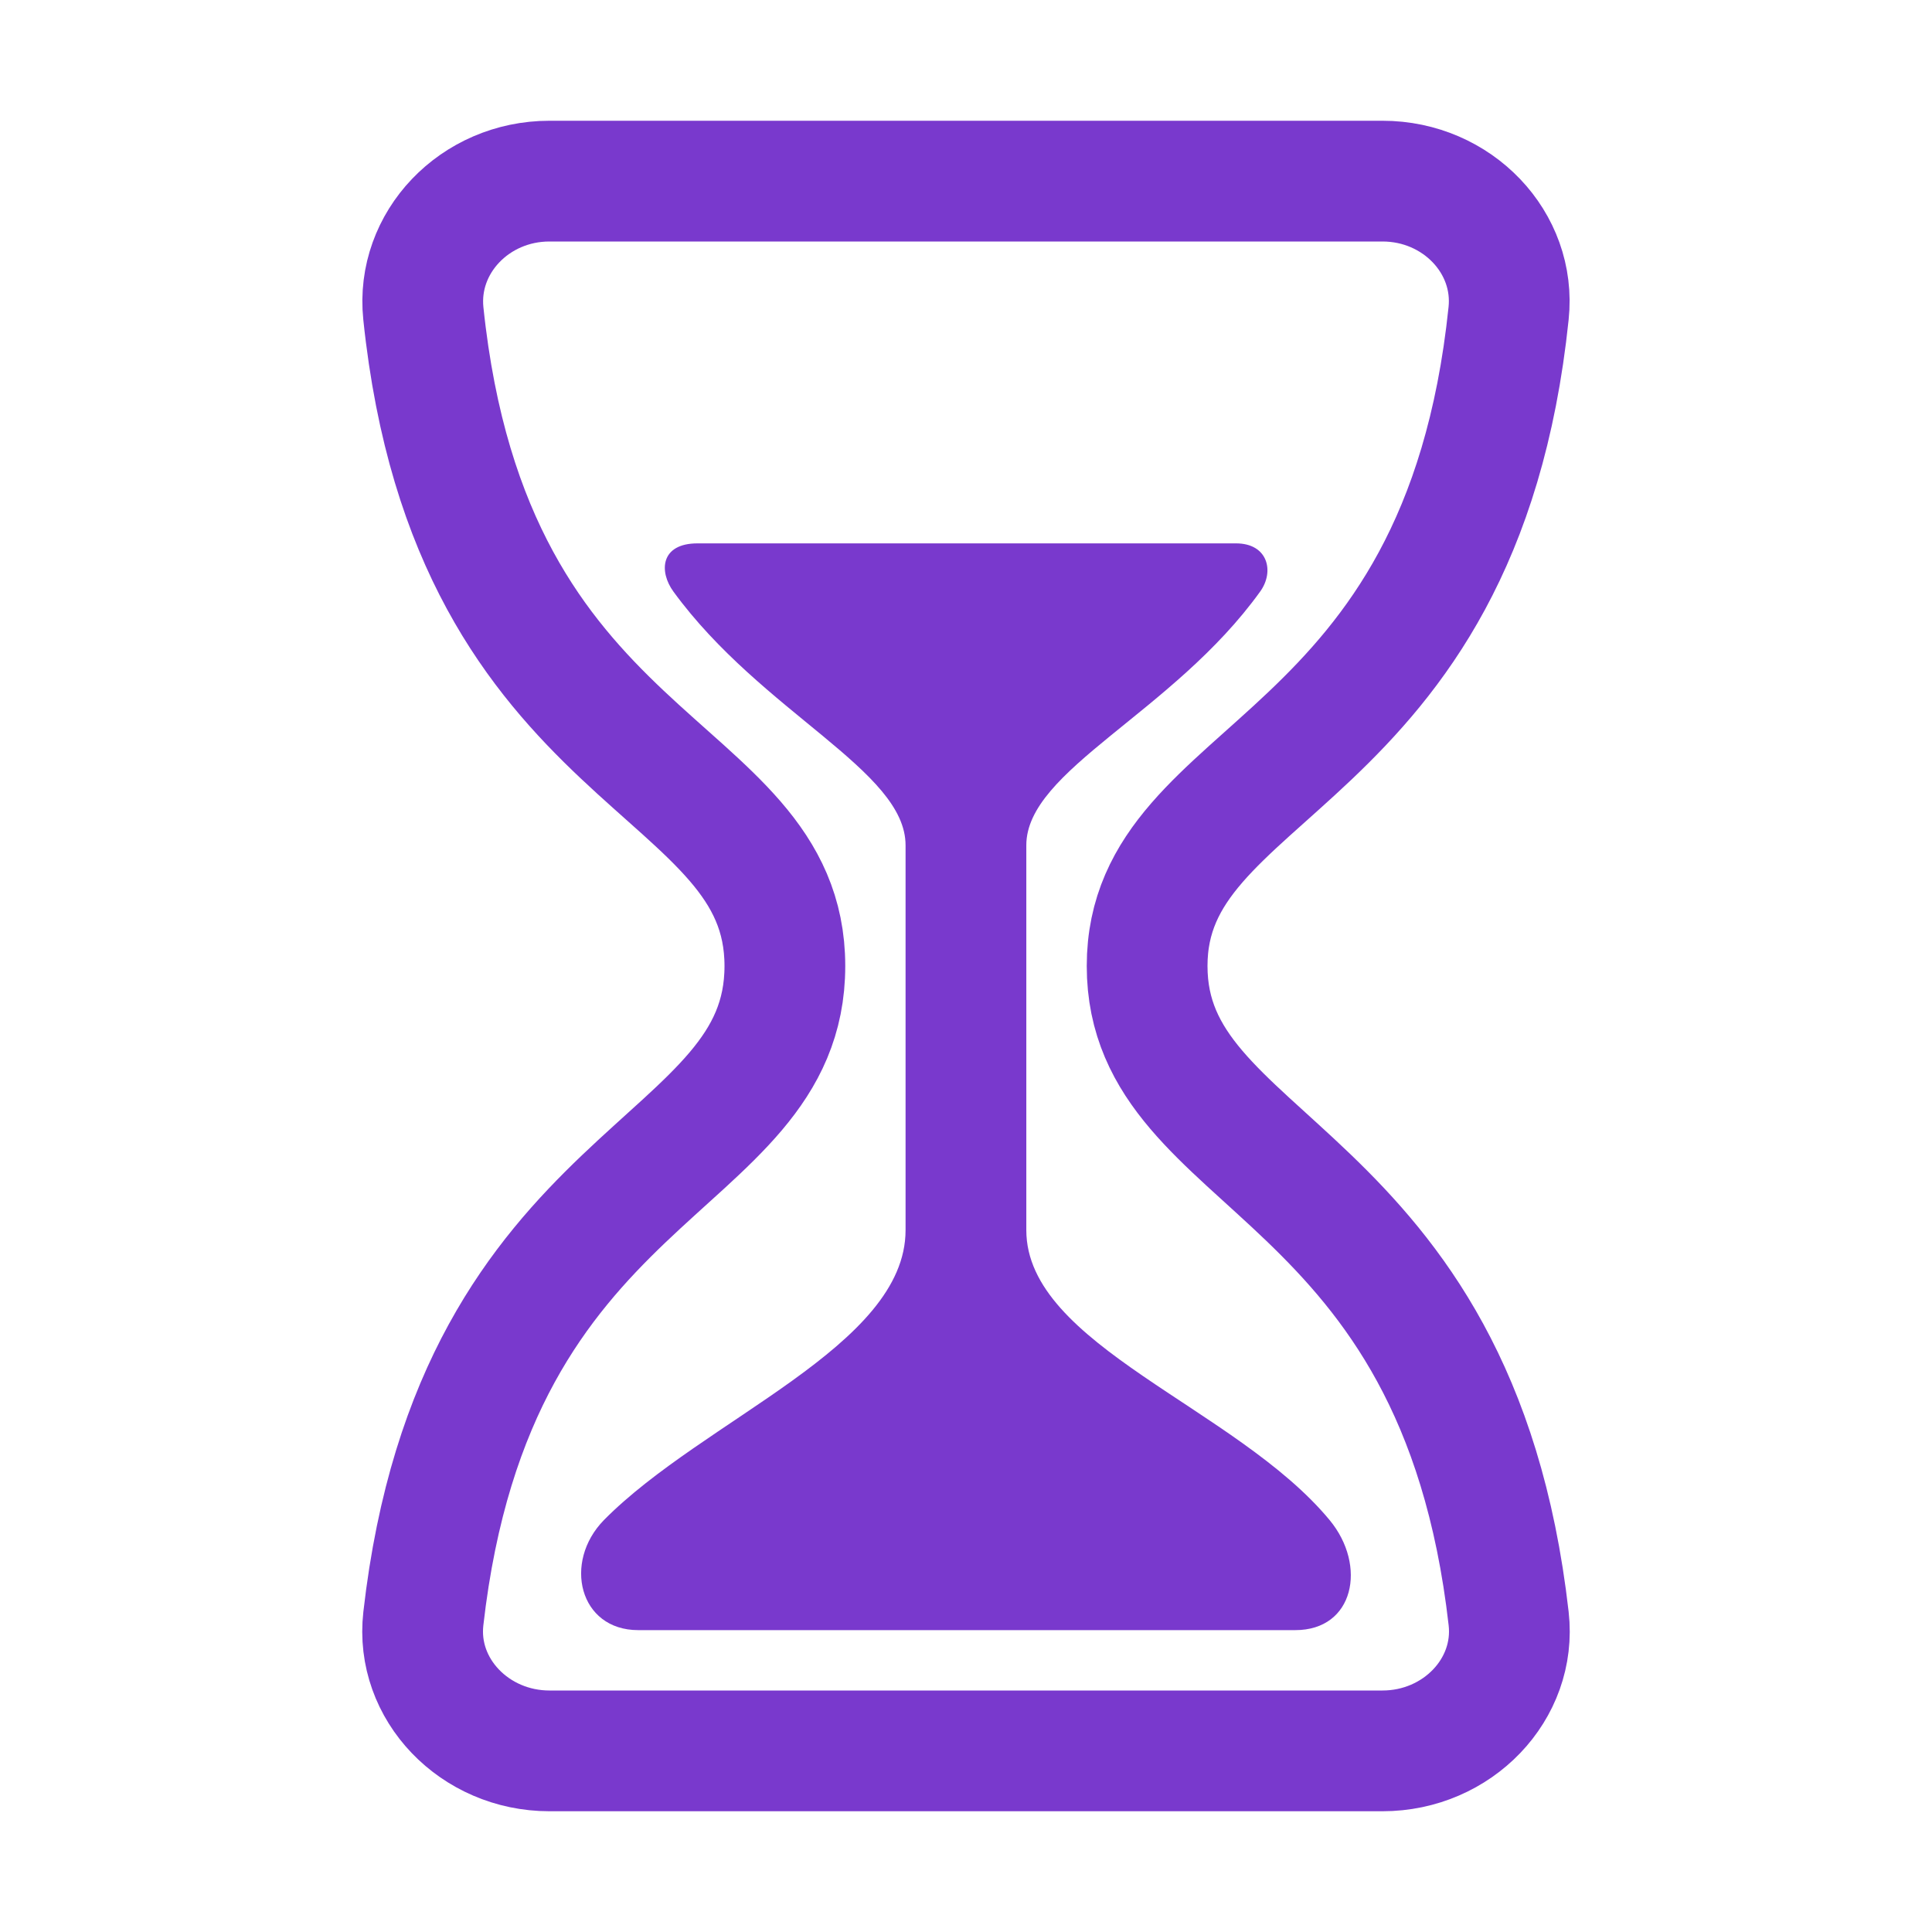 <svg width="32" height="32" viewBox="0 0 32 32" fill="none" xmlns="http://www.w3.org/2000/svg">
<path d="M9.1 29H22.899C24.137 29 25.121 27.982 24.988 26.809C24.128 19.25 19 19.375 19 16C19 12.625 24.194 12.812 24.987 5.191C25.112 4.018 24.137 3 22.899 3H9.1C7.863 3 6.89 4.018 7.012 5.191C7.805 12.812 13 12.562 13 16C13 19.438 7.871 19.25 7.012 26.809C6.878 27.982 7.863 29 9.1 29Z" stroke="#7939CD" stroke-width="2" stroke-linecap="round" stroke-linejoin="round"/>
<path d="M21.455 27H10.57C9.595 27 9.32 25.875 10.003 25.177C11.658 23.5 14.999 22.299 14.999 20.375V14C14.999 12.759 12.624 11.812 11.155 9.8C10.912 9.468 10.937 9 11.553 9H20.473C20.999 9 21.113 9.464 20.873 9.797C19.425 11.812 16.999 12.753 16.999 14V20.375C16.999 22.283 20.481 23.312 22.024 25.179C22.646 25.932 22.428 27 21.455 27Z" fill="#7939CD"/>
</svg>
